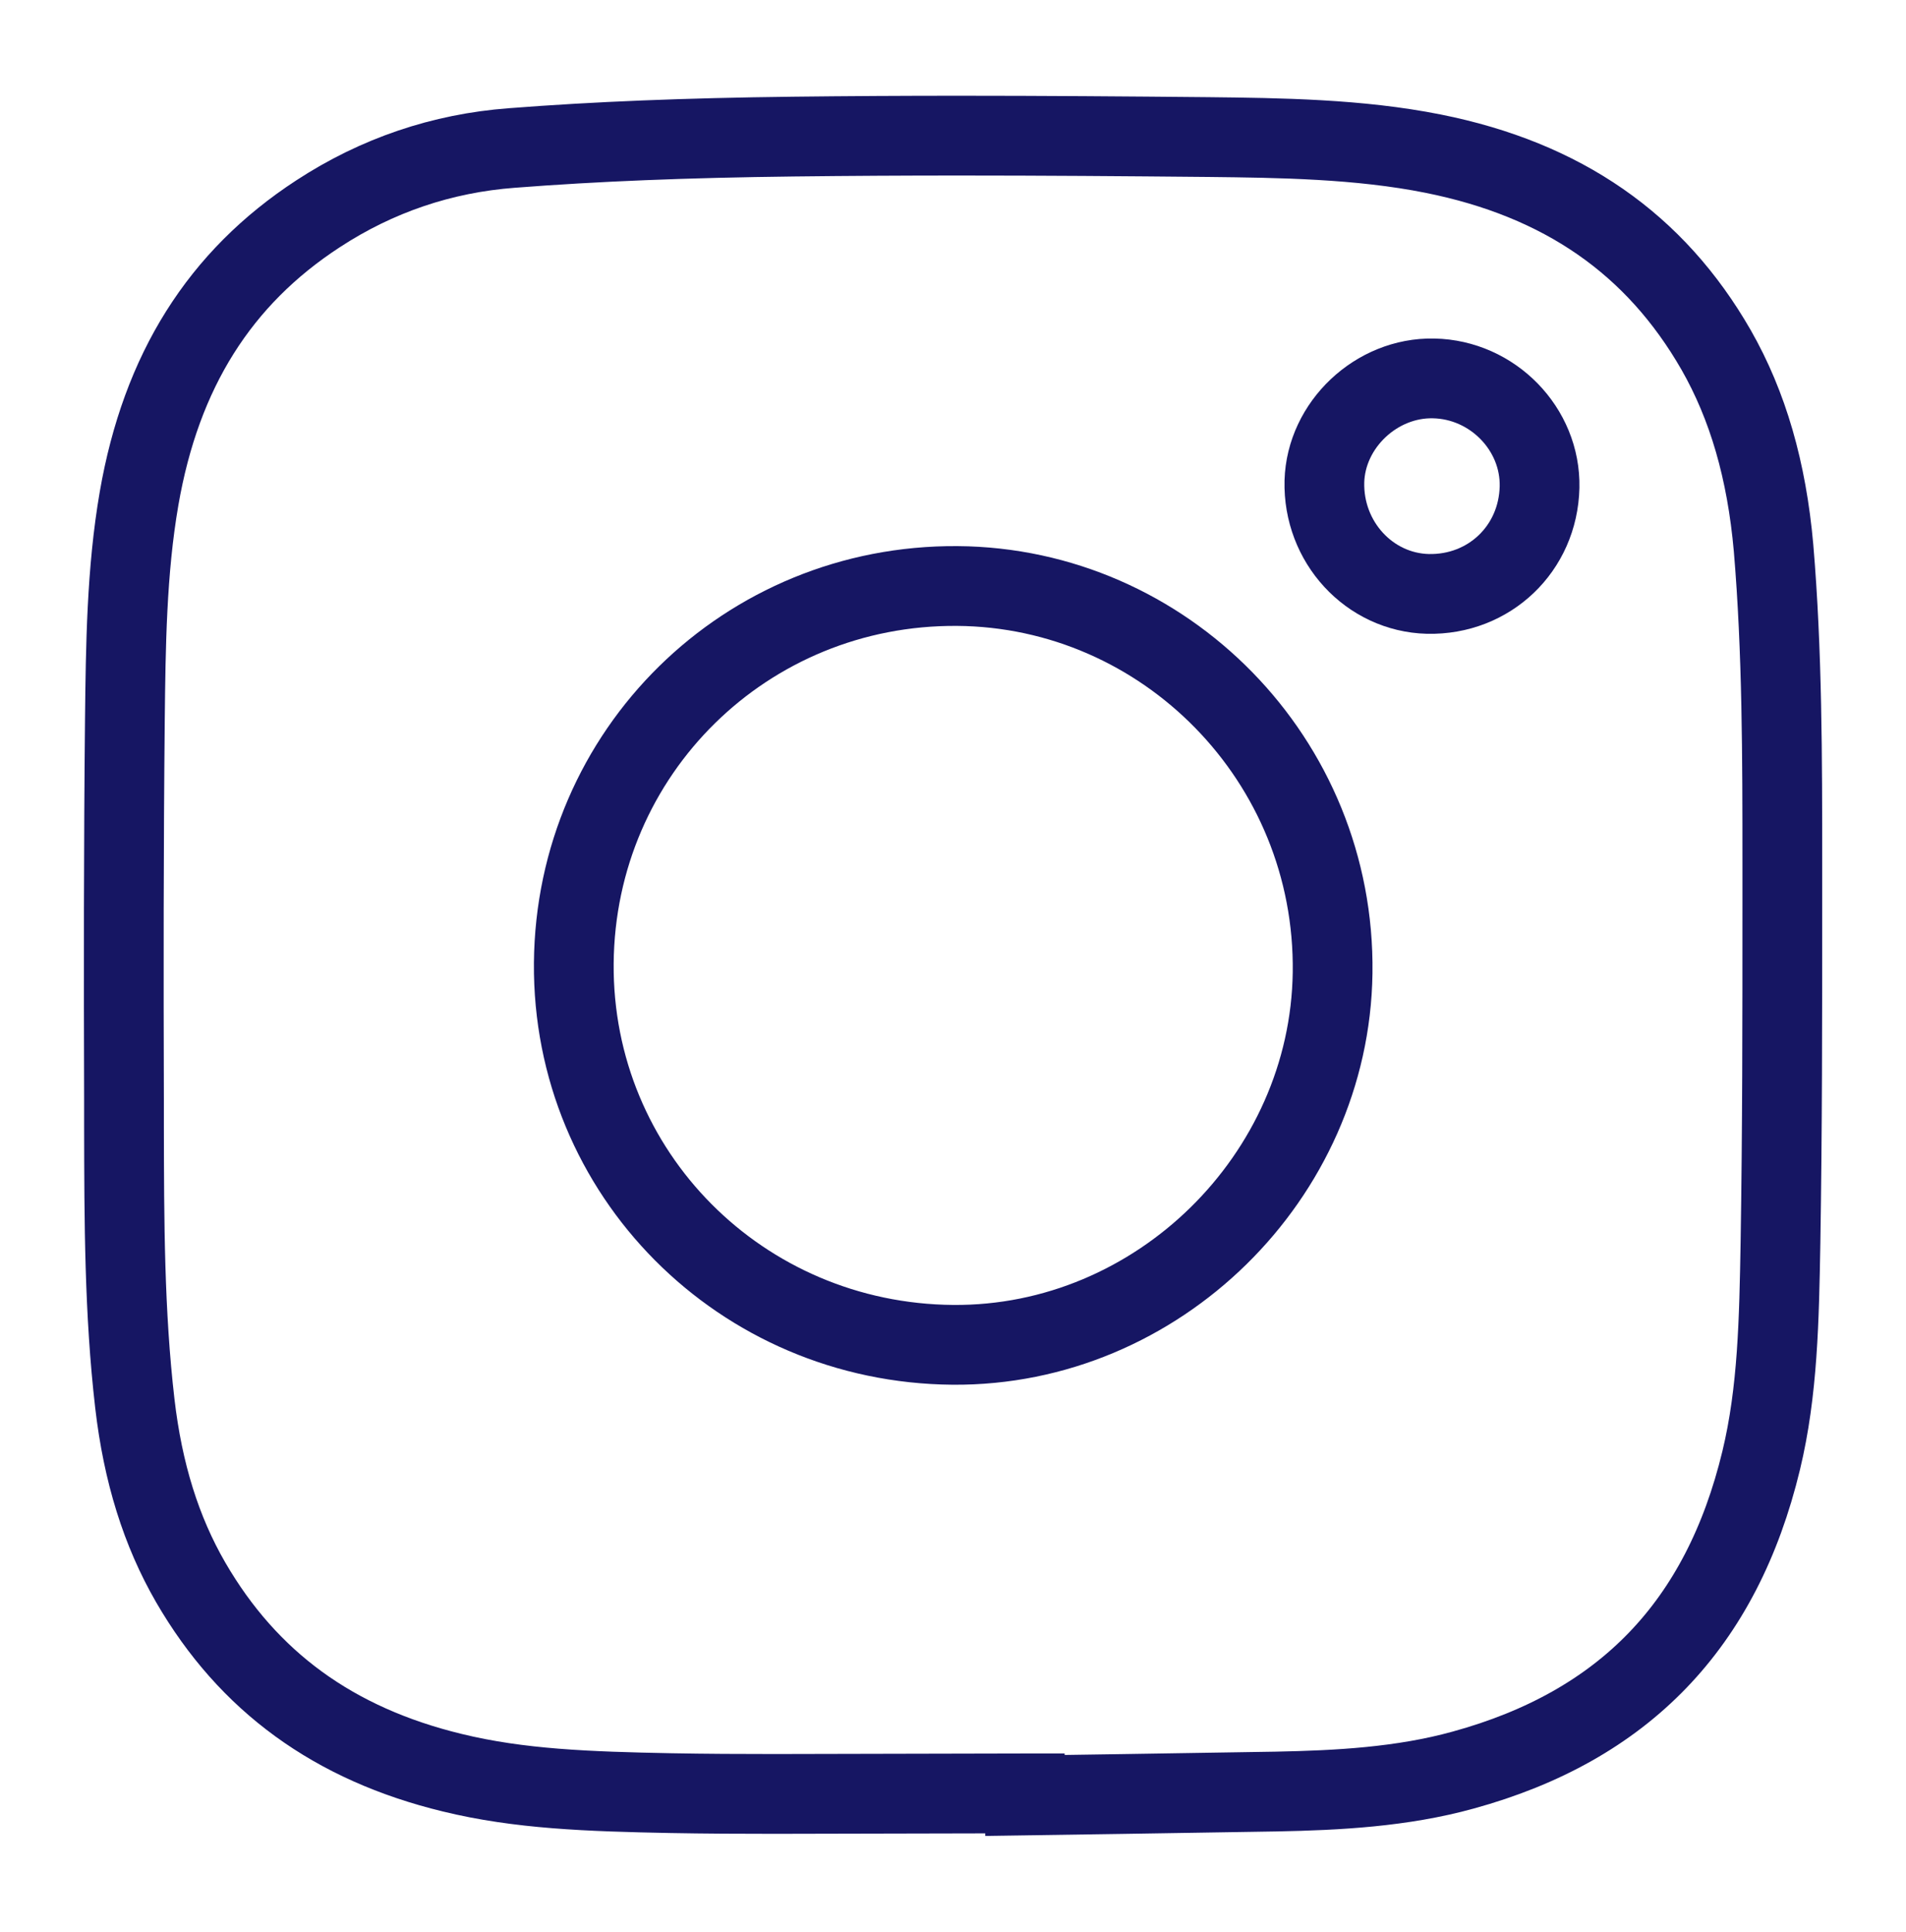 <svg xmlns="http://www.w3.org/2000/svg" xmlns:xlink="http://www.w3.org/1999/xlink" id="Vrstva_1" x="0px" y="0px" width="23.9px" height="24.218px" viewBox="0 0 23.9 24.218" xml:space="preserve">
<path fill="none" stroke="#161663" stroke-miterlimit="10" d="M12.85,22.478l-3.135,0.007c-0.435,0-0.87-0.002-1.304-0.01  c-1.039-0.02-1.9-0.051-2.74-0.256c-1.485-0.36-2.558-1.141-3.28-2.386c-0.37-0.64-0.599-1.372-0.7-2.24  c-0.132-1.14-0.134-2.276-0.136-3.479l0-0.32C1.55,12.202,1.55,10.609,1.566,9.016c0.01-0.916,0.021-1.863,0.178-2.769  c0.277-1.598,1.011-2.764,2.245-3.568c0.736-0.481,1.552-0.758,2.428-0.824c1.058-0.082,2.18-0.127,3.533-0.143  c0.692-0.008,1.384-0.012,2.076-0.012c1.044,0,2.089,0.008,3.134,0.018c0.88,0.01,1.882,0.022,2.811,0.208  c1.624,0.325,2.784,1.13,3.548,2.46c0.399,0.699,0.634,1.511,0.72,2.48c0.11,1.297,0.11,2.642,0.11,3.942v0.536  c0,1.41,0,2.823-0.023,4.233c-0.017,0.958-0.033,1.862-0.242,2.728c-0.496,2.058-1.719,3.327-3.737,3.881  c-0.765,0.212-1.576,0.254-2.339,0.269c-0.947,0.017-3.156,0.049-3.156,0.049V22.478z"></path>
<path fill="none" stroke="#161663" stroke-miterlimit="10" d="M11.95,16.856c-2.66-0.021-4.776-2.15-4.755-4.783  c0.022-2.648,2.16-4.747,4.809-4.728c2.599,0.019,4.743,2.178,4.706,4.849C16.674,14.749,14.517,16.875,11.95,16.856z"></path>
<path fill="none" stroke="#161663" stroke-miterlimit="10" d="M19.305,6.106c-0.018,0.771-0.631,1.355-1.401,1.338  c-0.734-0.019-1.316-0.65-1.297-1.41c0.02-0.709,0.651-1.306,1.369-1.291C18.716,4.757,19.321,5.377,19.305,6.106z"></path>
</svg>